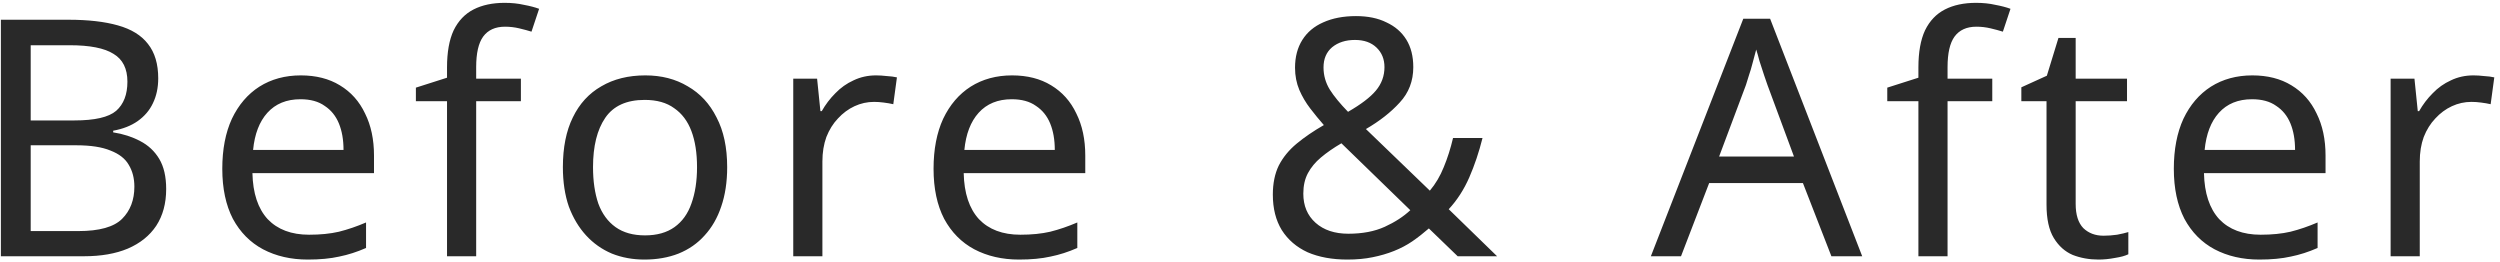 <svg width="400" height="42" viewBox="0 0 400 42" fill="none" xmlns="http://www.w3.org/2000/svg">
<path d="M10.953 3.158C14.098 3.158 16.73 3.458 18.85 4.059C21.005 4.66 22.613 5.649 23.673 7.027C24.768 8.405 25.316 10.242 25.316 12.539C25.316 14.023 25.033 15.348 24.468 16.514C23.938 17.645 23.125 18.599 22.03 19.376C20.97 20.118 19.663 20.63 18.108 20.913V21.178C19.698 21.425 21.129 21.885 22.401 22.556C23.708 23.227 24.733 24.181 25.475 25.418C26.217 26.655 26.588 28.262 26.588 30.241C26.588 32.538 26.058 34.499 24.998 36.124C23.938 37.714 22.419 38.933 20.44 39.781C18.497 40.594 16.165 41 13.444 41H0.141L0.141 3.158H10.953ZM11.907 19.27C15.158 19.27 17.384 18.758 18.585 17.733C19.786 16.673 20.387 15.118 20.387 13.069C20.387 10.984 19.645 9.5 18.161 8.617C16.712 7.698 14.38 7.239 11.165 7.239H4.911V19.27H11.907ZM4.911 23.245V36.972H12.543C15.9 36.972 18.232 36.318 19.539 35.011C20.846 33.704 21.5 31.99 21.5 29.87C21.5 28.527 21.2 27.361 20.599 26.372C20.034 25.383 19.062 24.623 17.684 24.093C16.341 23.528 14.504 23.245 12.172 23.245H4.911ZM48.127 12.062C50.565 12.062 52.649 12.592 54.381 13.652C56.147 14.712 57.49 16.214 58.409 18.157C59.363 20.065 59.84 22.309 59.84 24.888V27.697L40.389 27.697C40.459 30.912 41.272 33.368 42.827 35.064C44.417 36.725 46.625 37.555 49.452 37.555C51.254 37.555 52.844 37.396 54.222 37.078C55.635 36.725 57.084 36.23 58.568 35.594V39.675C57.119 40.311 55.688 40.77 54.275 41.053C52.861 41.371 51.183 41.53 49.24 41.53C46.554 41.53 44.169 40.982 42.085 39.887C40.035 38.792 38.428 37.166 37.262 35.011C36.131 32.82 35.566 30.153 35.566 27.008C35.566 23.899 36.078 21.231 37.103 19.005C38.163 16.779 39.629 15.065 41.502 13.864C43.41 12.663 45.618 12.062 48.127 12.062ZM48.074 15.878C45.848 15.878 44.081 16.602 42.774 18.051C41.502 19.464 40.742 21.443 40.495 23.987H54.964C54.964 22.362 54.716 20.948 54.222 19.747C53.727 18.546 52.967 17.609 51.943 16.938C50.953 16.231 49.664 15.878 48.074 15.878ZM83.343 16.196H76.188V41H71.524V16.196H66.542V14.023L71.524 12.433V10.79C71.524 8.352 71.877 6.373 72.584 4.854C73.326 3.335 74.386 2.222 75.764 1.515C77.142 0.808 78.802 0.455 80.746 0.455C81.876 0.455 82.901 0.561 83.82 0.773C84.774 0.95 85.586 1.162 86.258 1.409L85.039 5.066C84.473 4.889 83.82 4.713 83.078 4.536C82.336 4.359 81.576 4.271 80.799 4.271C79.244 4.271 78.078 4.801 77.301 5.861C76.559 6.886 76.188 8.511 76.188 10.737V12.592H83.343V16.196ZM116.348 26.743C116.348 29.11 116.03 31.213 115.394 33.05C114.794 34.852 113.91 36.389 112.744 37.661C111.614 38.933 110.218 39.905 108.557 40.576C106.932 41.212 105.112 41.53 103.098 41.53C101.226 41.53 99.495 41.212 97.904 40.576C96.314 39.905 94.936 38.933 93.77 37.661C92.605 36.389 91.686 34.852 91.014 33.05C90.379 31.213 90.061 29.11 90.061 26.743C90.061 23.598 90.591 20.948 91.65 18.793C92.71 16.602 94.23 14.942 96.209 13.811C98.187 12.645 100.537 12.062 103.257 12.062C105.837 12.062 108.098 12.645 110.041 13.811C112.02 14.942 113.557 16.602 114.652 18.793C115.783 20.948 116.348 23.598 116.348 26.743ZM94.883 26.743C94.883 28.969 95.166 30.912 95.731 32.573C96.332 34.198 97.251 35.453 98.487 36.336C99.724 37.219 101.296 37.661 103.204 37.661C105.112 37.661 106.685 37.219 107.921 36.336C109.158 35.453 110.059 34.198 110.624 32.573C111.225 30.912 111.525 28.969 111.525 26.743C111.525 24.482 111.225 22.556 110.624 20.966C110.024 19.376 109.105 18.157 107.868 17.309C106.667 16.426 105.095 15.984 103.151 15.984C100.254 15.984 98.152 16.938 96.844 18.846C95.537 20.754 94.883 23.386 94.883 26.743ZM140.17 12.062C140.7 12.062 141.266 12.097 141.866 12.168C142.502 12.203 143.05 12.274 143.509 12.38L142.926 16.673C142.467 16.567 141.955 16.479 141.389 16.408C140.859 16.337 140.347 16.302 139.852 16.302C138.757 16.302 137.715 16.532 136.725 16.991C135.736 17.45 134.853 18.104 134.075 18.952C133.298 19.765 132.68 20.754 132.22 21.92C131.796 23.086 131.584 24.393 131.584 25.842V41H126.92V12.592H130.736L131.266 17.786H131.478C132.079 16.726 132.803 15.772 133.651 14.924C134.499 14.041 135.471 13.352 136.566 12.857C137.662 12.327 138.863 12.062 140.17 12.062ZM161.93 12.062C164.368 12.062 166.452 12.592 168.184 13.652C169.95 14.712 171.293 16.214 172.212 18.157C173.166 20.065 173.643 22.309 173.643 24.888V27.697H154.192C154.262 30.912 155.075 33.368 156.63 35.064C158.22 36.725 160.428 37.555 163.255 37.555C165.057 37.555 166.647 37.396 168.025 37.078C169.438 36.725 170.887 36.23 172.371 35.594V39.675C170.922 40.311 169.491 40.77 168.078 41.053C166.664 41.371 164.986 41.53 163.043 41.53C160.357 41.53 157.972 40.982 155.888 39.887C153.838 38.792 152.231 37.166 151.065 35.011C149.934 32.82 149.369 30.153 149.369 27.008C149.369 23.899 149.881 21.231 150.906 19.005C151.966 16.779 153.432 15.065 155.305 13.864C157.213 12.663 159.421 12.062 161.93 12.062ZM161.877 15.878C159.651 15.878 157.884 16.602 156.577 18.051C155.305 19.464 154.545 21.443 154.298 23.987H168.767C168.767 22.362 168.519 20.948 168.025 19.747C167.53 18.546 166.77 17.609 165.746 16.938C164.756 16.231 163.467 15.878 161.877 15.878ZM216.957 2.575C218.865 2.575 220.49 2.911 221.833 3.582C223.211 4.218 224.271 5.137 225.013 6.338C225.755 7.539 226.126 9.006 226.126 10.737C226.126 12.963 225.402 14.853 223.953 16.408C222.54 17.963 220.738 19.376 218.547 20.648L228.776 30.506C229.695 29.411 230.437 28.156 231.002 26.743C231.603 25.294 232.097 23.74 232.486 22.079H237.203C236.638 24.34 235.931 26.443 235.083 28.386C234.235 30.329 233.14 32.025 231.797 33.474L239.535 41H233.228L228.617 36.548C227.769 37.29 226.886 37.979 225.967 38.615C225.084 39.216 224.112 39.728 223.052 40.152C221.992 40.576 220.844 40.912 219.607 41.159C218.406 41.406 217.063 41.53 215.579 41.53C213.141 41.53 211.021 41.141 209.219 40.364C207.452 39.551 206.074 38.368 205.085 36.813C204.131 35.258 203.654 33.368 203.654 31.142C203.654 29.34 203.972 27.785 204.608 26.478C205.279 25.171 206.233 24.005 207.47 22.98C208.707 21.955 210.155 20.966 211.816 20.012C211.074 19.164 210.35 18.281 209.643 17.362C208.936 16.443 208.353 15.454 207.894 14.394C207.435 13.299 207.205 12.115 207.205 10.843C207.205 9.112 207.594 7.628 208.371 6.391C209.148 5.154 210.261 4.218 211.71 3.582C213.194 2.911 214.943 2.575 216.957 2.575ZM214.625 22.927C213.353 23.669 212.258 24.429 211.339 25.206C210.456 25.948 209.767 26.778 209.272 27.697C208.777 28.616 208.53 29.711 208.53 30.983C208.53 32.926 209.184 34.481 210.491 35.647C211.798 36.813 213.547 37.396 215.738 37.396C217.999 37.396 219.943 37.025 221.568 36.283C223.193 35.541 224.554 34.658 225.649 33.633L214.625 22.927ZM216.798 6.391C215.314 6.391 214.095 6.78 213.141 7.557C212.222 8.334 211.763 9.412 211.763 10.79C211.763 12.062 212.099 13.246 212.77 14.341C213.441 15.401 214.413 16.585 215.685 17.892C217.77 16.691 219.254 15.56 220.137 14.5C221.056 13.405 221.515 12.15 221.515 10.737C221.515 9.465 221.091 8.423 220.243 7.61C219.395 6.797 218.247 6.391 216.798 6.391ZM293.024 41L288.466 29.287H273.467L268.962 41H264.139L278.926 2.999H283.219L297.953 41H293.024ZM282.795 13.599C282.689 13.316 282.512 12.804 282.265 12.062C282.017 11.32 281.77 10.56 281.523 9.783C281.311 8.97 281.134 8.352 280.993 7.928C280.816 8.635 280.622 9.359 280.41 10.101C280.233 10.808 280.039 11.461 279.827 12.062C279.65 12.663 279.491 13.175 279.35 13.599L275.057 25.047H287.035L282.795 13.599ZM318.764 16.196H311.609V41H306.945V16.196H301.963V14.023L306.945 12.433V10.79C306.945 8.352 307.298 6.373 308.005 4.854C308.747 3.335 309.807 2.222 311.185 1.515C312.563 0.808 314.224 0.455 316.167 0.455C317.298 0.455 318.322 0.561 319.241 0.773C320.195 0.95 321.008 1.162 321.679 1.409L320.46 5.066C319.895 4.889 319.241 4.713 318.499 4.536C317.757 4.359 316.997 4.271 316.22 4.271C314.665 4.271 313.499 4.801 312.722 5.861C311.98 6.886 311.609 8.511 311.609 10.737V12.592H318.764V16.196ZM336.559 37.714C337.266 37.714 337.99 37.661 338.732 37.555C339.474 37.414 340.075 37.272 340.534 37.131V40.682C340.039 40.929 339.333 41.124 338.414 41.265C337.495 41.442 336.612 41.53 335.764 41.53C334.28 41.53 332.902 41.283 331.63 40.788C330.393 40.258 329.386 39.357 328.609 38.085C327.832 36.813 327.443 35.029 327.443 32.732V16.196H323.415V13.97L327.496 12.115L329.351 6.073L332.107 6.073V12.592H340.322V16.196H332.107V32.626C332.107 34.357 332.513 35.647 333.326 36.495C334.174 37.308 335.252 37.714 336.559 37.714ZM360.373 12.062C362.811 12.062 364.896 12.592 366.627 13.652C368.394 14.712 369.737 16.214 370.655 18.157C371.609 20.065 372.086 22.309 372.086 24.888V27.697H352.635C352.706 30.912 353.519 33.368 355.073 35.064C356.663 36.725 358.872 37.555 361.698 37.555C363.5 37.555 365.09 37.396 366.468 37.078C367.882 36.725 369.33 36.23 370.814 35.594V39.675C369.366 40.311 367.935 40.77 366.521 41.053C365.108 41.371 363.43 41.53 361.486 41.53C358.801 41.53 356.416 40.982 354.331 39.887C352.282 38.792 350.674 37.166 349.508 35.011C348.378 32.82 347.812 30.153 347.812 27.008C347.812 23.899 348.325 21.231 349.349 19.005C350.409 16.779 351.876 15.065 353.748 13.864C355.656 12.663 357.865 12.062 360.373 12.062ZM360.32 15.878C358.094 15.878 356.328 16.602 355.02 18.051C353.748 19.464 352.989 21.443 352.741 23.987H367.21C367.21 22.362 366.963 20.948 366.468 19.747C365.974 18.546 365.214 17.609 364.189 16.938C363.2 16.231 361.91 15.878 360.32 15.878ZM395.748 12.062C396.278 12.062 396.844 12.097 397.444 12.168C398.08 12.203 398.628 12.274 399.087 12.38L398.504 16.673C398.045 16.567 397.533 16.479 396.967 16.408C396.437 16.337 395.925 16.302 395.43 16.302C394.335 16.302 393.293 16.532 392.303 16.991C391.314 17.45 390.431 18.104 389.653 18.952C388.876 19.765 388.258 20.754 387.798 21.92C387.374 23.086 387.162 24.393 387.162 25.842V41H382.498V12.592H386.314L386.844 17.786H387.056C387.657 16.726 388.381 15.772 389.229 14.924C390.077 14.041 391.049 13.352 392.144 12.857C393.24 12.327 394.441 12.062 395.748 12.062Z" fill="#292929"/>
</svg>
